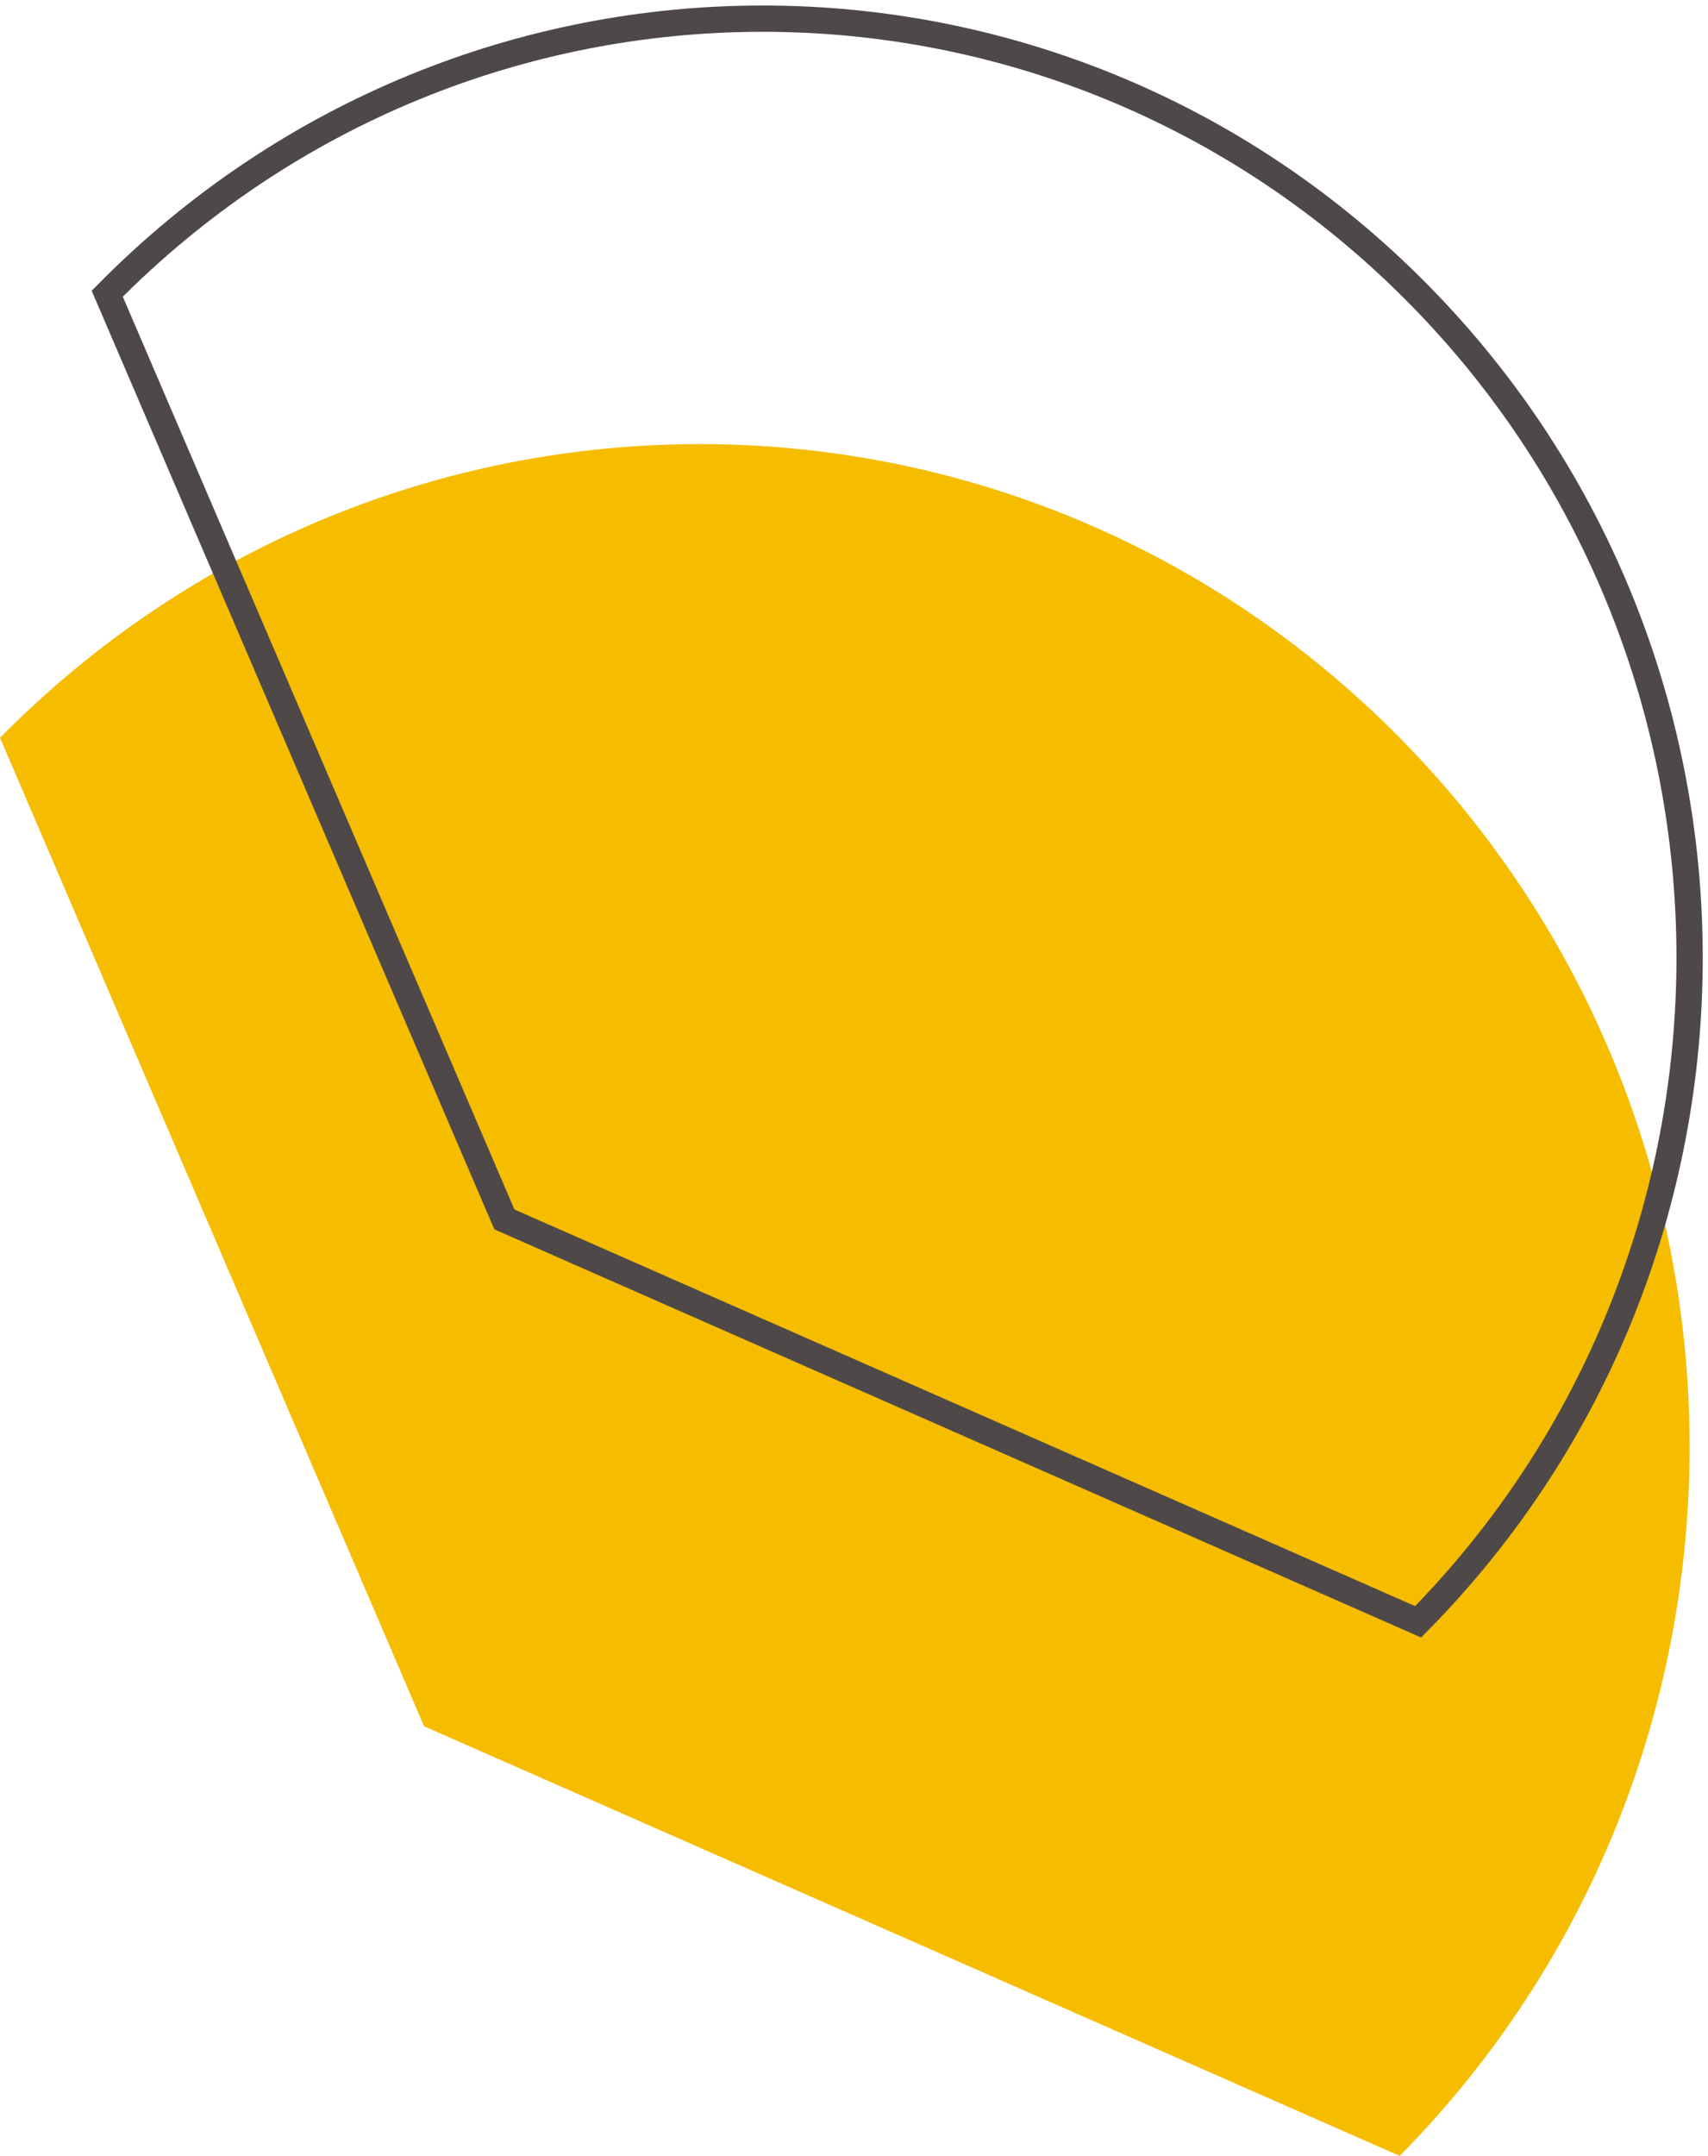 <svg width="65" height="82" viewBox="0 0 65 82" fill="none" xmlns="http://www.w3.org/2000/svg">
<g id="_&#195;&#149;__1" clip-path="url(#clip0_14_1206)">
<path id="Vector" d="M53.267 82C67.977 67.105 67.977 42.957 53.267 28.062C38.558 13.168 14.71 13.168 0 28.062L16.138 65.659L53.267 82Z" fill="#F6BC00"/>
<path id="Vector_2" d="M53.968 61.686C67.744 47.736 67.744 25.12 53.968 11.171C40.192 -2.778 17.857 -2.778 4.081 11.171L19.195 46.381L53.968 61.686Z" stroke="#4E4948" stroke-miterlimit="10"/>
</g>
<defs>
<clipPath id="clip0_14_1206">
<rect width="65" height="82" fill="white"/>
</clipPath>
</defs>
</svg>

